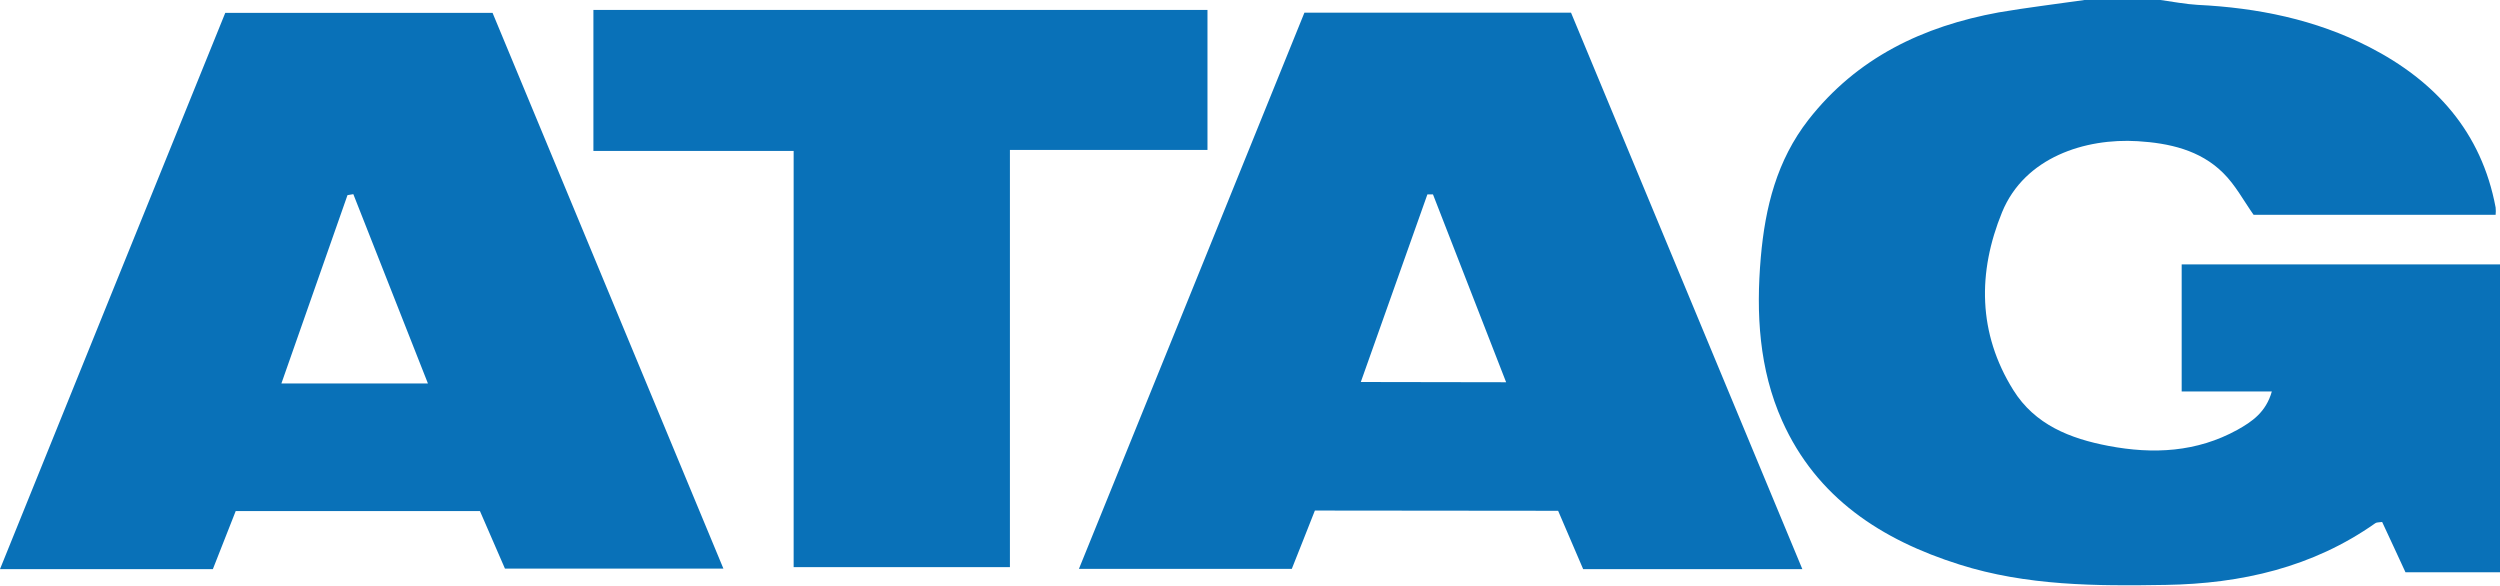 <svg enable-background="new 0 0 1028.8 241" viewBox="0 0 1028.8 241" xmlns="http://www.w3.org/2000/svg"><g fill="#0971b8"><path d="m889.1 0c5.1.7 10.1 1.7 15.2 2 24.7 1.2 48.5 6 70.6 17.3 27.3 14 46.3 35 52.1 66.1.1 1 .1 2 0 3h-99.6c-4.1-5.8-7.5-12.3-12.6-17.3-9.5-9.4-22.2-12.2-35.1-13-21.6-1.3-46.5 6.6-55.8 29.2-10.1 24.7-10 49.8 4.6 73.2 8.9 14.3 23.4 20 39.2 23 18.4 3.5 36.3 2.6 53-6.6 6.1-3.4 11.8-7.3 14.2-15.8h-37.1v-52.3h131v126.7h-38.9c-3.3-7.1-6.4-13.9-9.6-20.7-1.4.2-2.2.1-2.8.5-25.8 18.2-55.2 24.9-86.2 25.4-28.6.5-57.3.4-85-8.4-32-10.1-58.7-27.4-72.9-59.1-9.5-21.3-10.8-44.1-8.8-67.3 1.8-20.6 6.6-39.9 19.6-56.6 20-25.6 47.2-38.5 78.3-44.2 11.7-2 23.5-3.4 35.3-5.1z"/><path d="m541.1 210.1c-3.2 8.2-6.3 15.9-9.5 24h-87.6c31.2-76.9 62-152.8 92.8-228.9h109.7c31.5 75.8 63.3 152.2 95.2 229h-90.2c-3.4-8-6.8-15.9-10.3-24zm78.7-52.8c-10.2-26.3-20.2-51.8-30.1-77.3h-2.3c-9 25.4-18 50.7-27.4 77.2z"/><path d="m202.7 5.3 95 228.7h-89.9c-3.3-7.6-6.7-15.4-10.3-23.7h-100.5c-3.1 7.8-6.2 15.7-9.4 23.9h-87.6c31.1-76.8 61.8-152.8 92.7-228.9zm-26.6 152.5-30.7-77.9-2.4.4-27.2 77.5z"/><path d="m326.6 62.1h-82.4v-58h252.7v57.6h-81.3v171.7h-89z"/></g></svg>